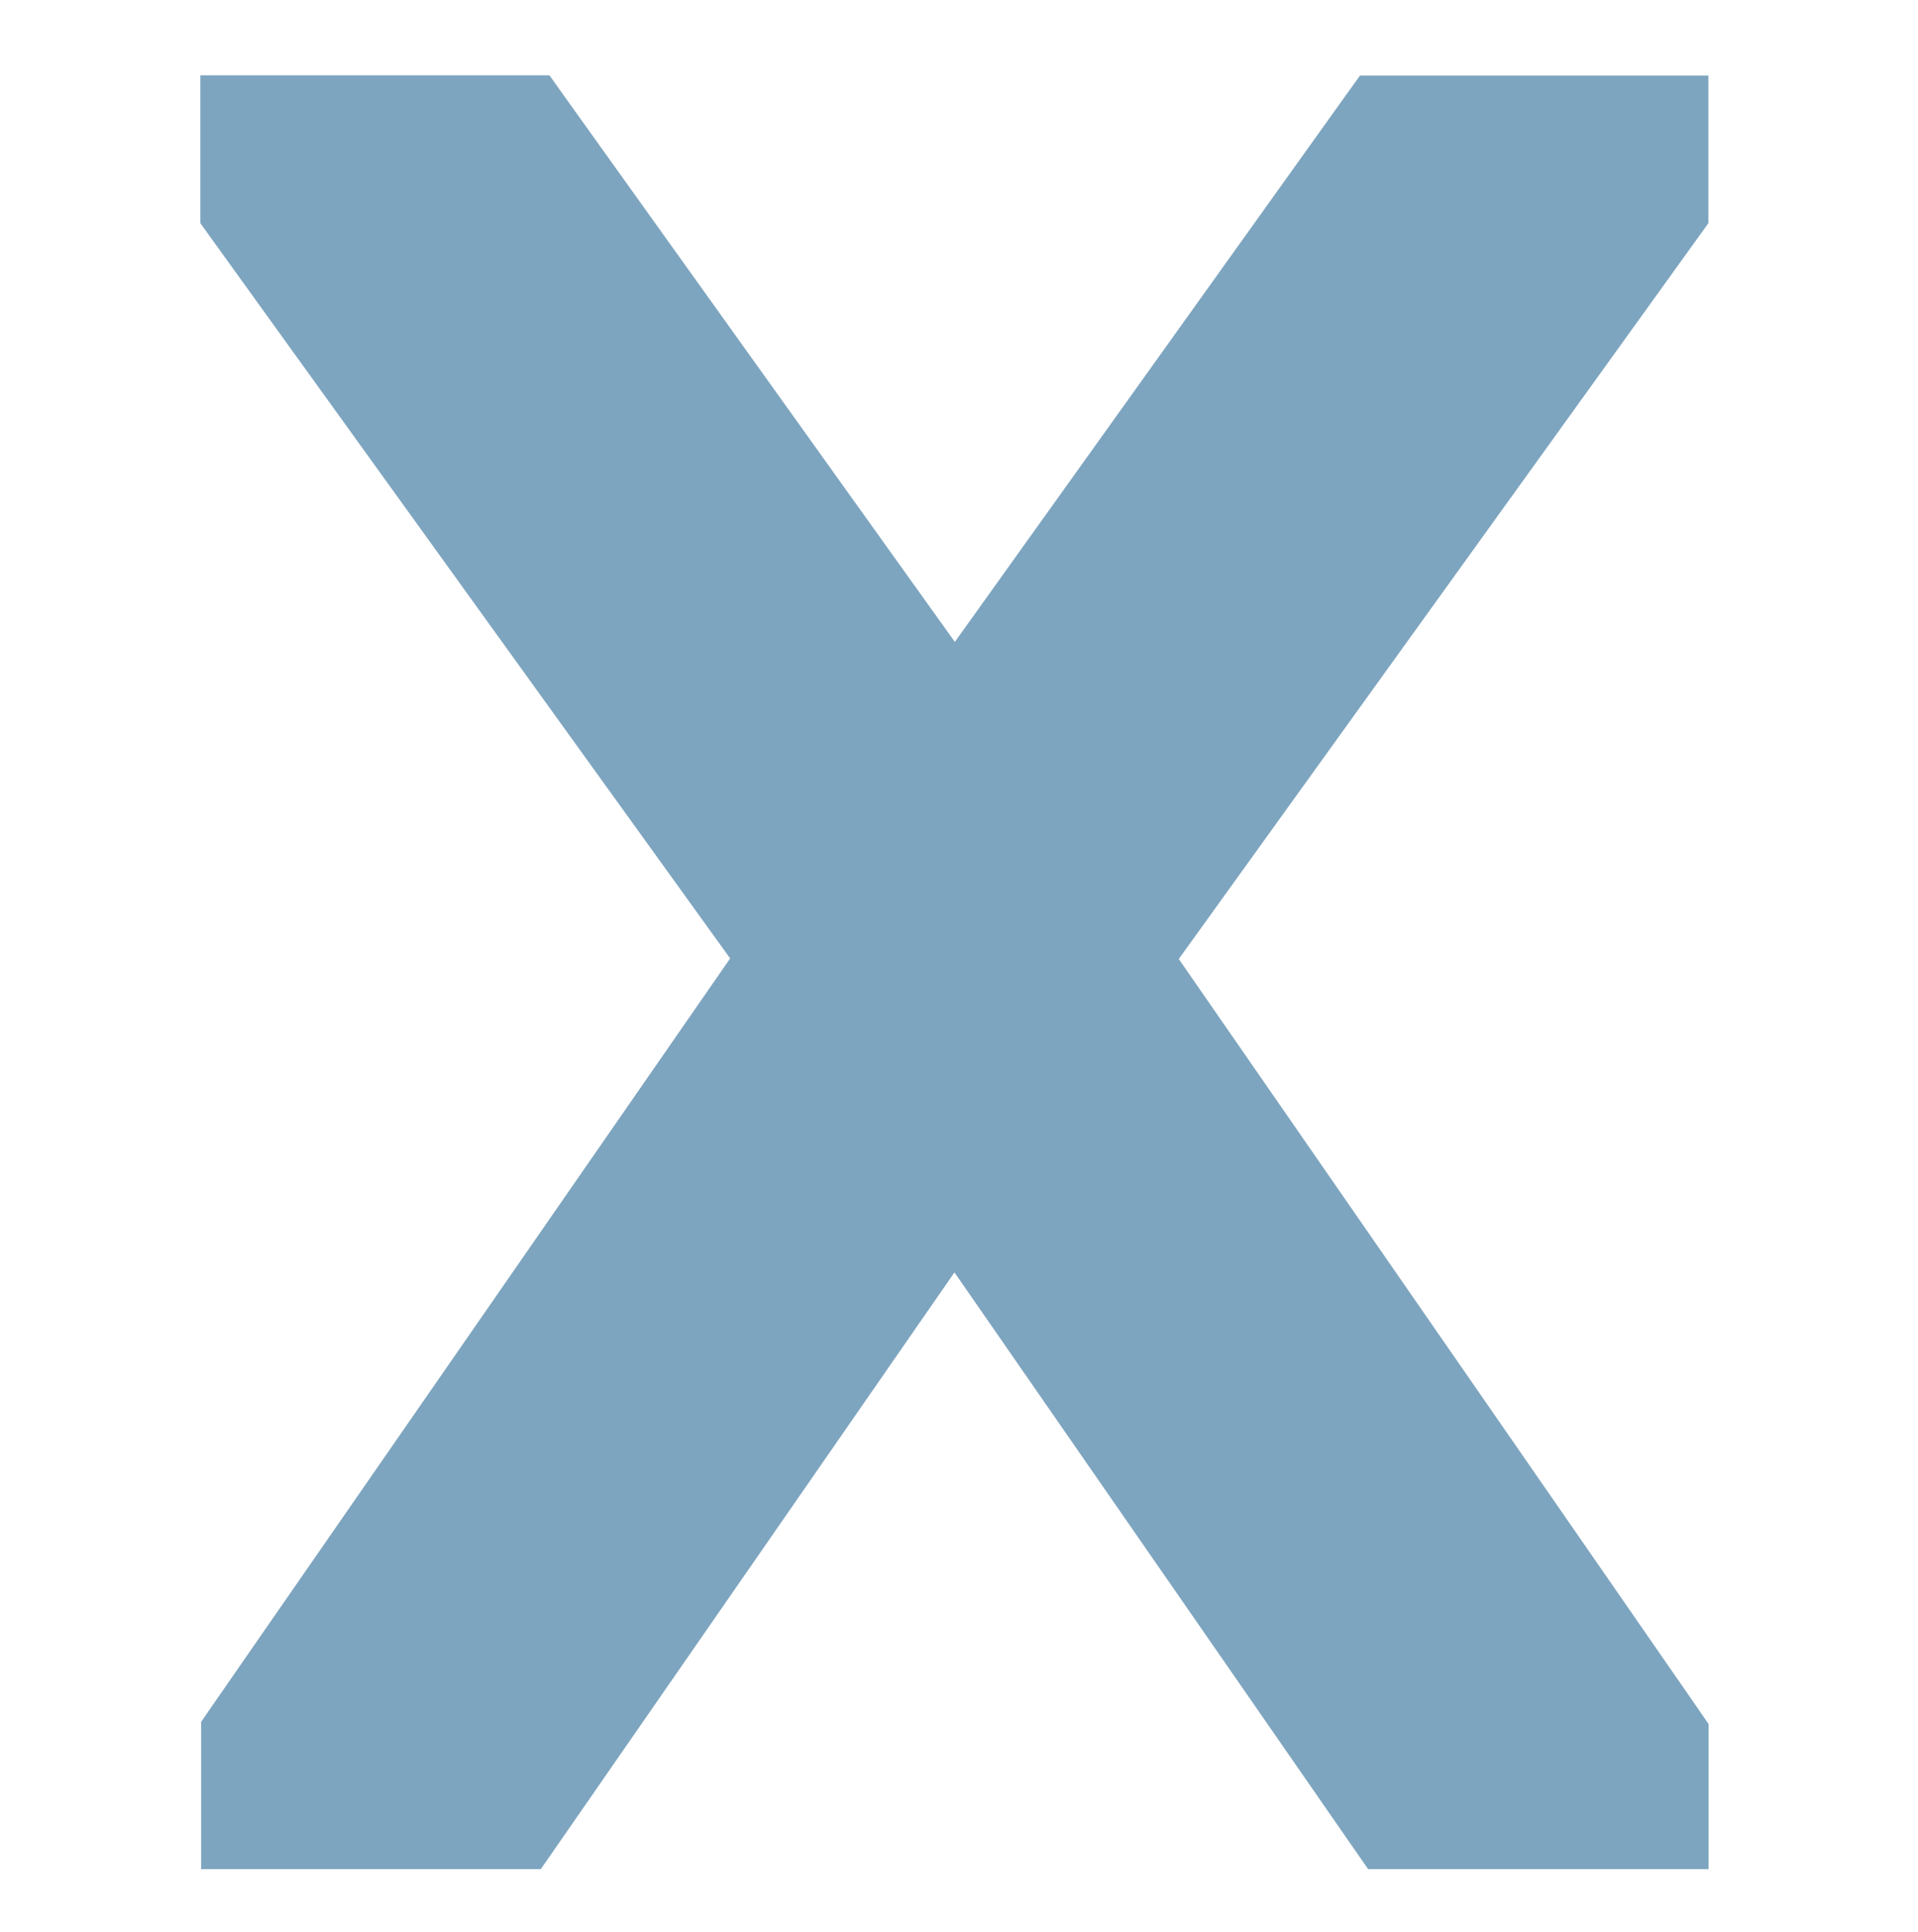 <?xml version="1.0" encoding="utf-8"?>
<!-- Generator: Adobe Illustrator 24.0.1, SVG Export Plug-In . SVG Version: 6.00 Build 0)  -->
<svg version="1.1" id="Layer_1" xmlns="http://www.w3.org/2000/svg" xmlns:xlink="http://www.w3.org/1999/xlink" x="0px" y="0px"
	 viewBox="0 0 992.7 1000" style="enable-background:new 0 0 992.7 1000;" xml:space="preserve">
<style type="text/css">
	.st0{fill:#7EA5BF;}
</style>
<g>
	<path class="st0" d="M854.4,39.1H719.2h-15.3L695,51.5L494.2,332.2L293.3,51.5l-8.9-12.5h-15.3H133.5h-29.8v29.8v37.1v9.6l5.6,7.8
		L377.9,496L109.4,883.4l-5.3,7.7v9.3v37.1v29.8h29.8h130.4h15.6l8.9-12.8l205.2-296l205.2,296l8.9,12.8h15.6h130.8h29.8v-29.8v-36
		v-9.3l-5.3-7.7L610.1,496.3l268.5-373l5.6-7.8v-9.6V68.9V39.1H854.4z"/>
</g>
</svg>
